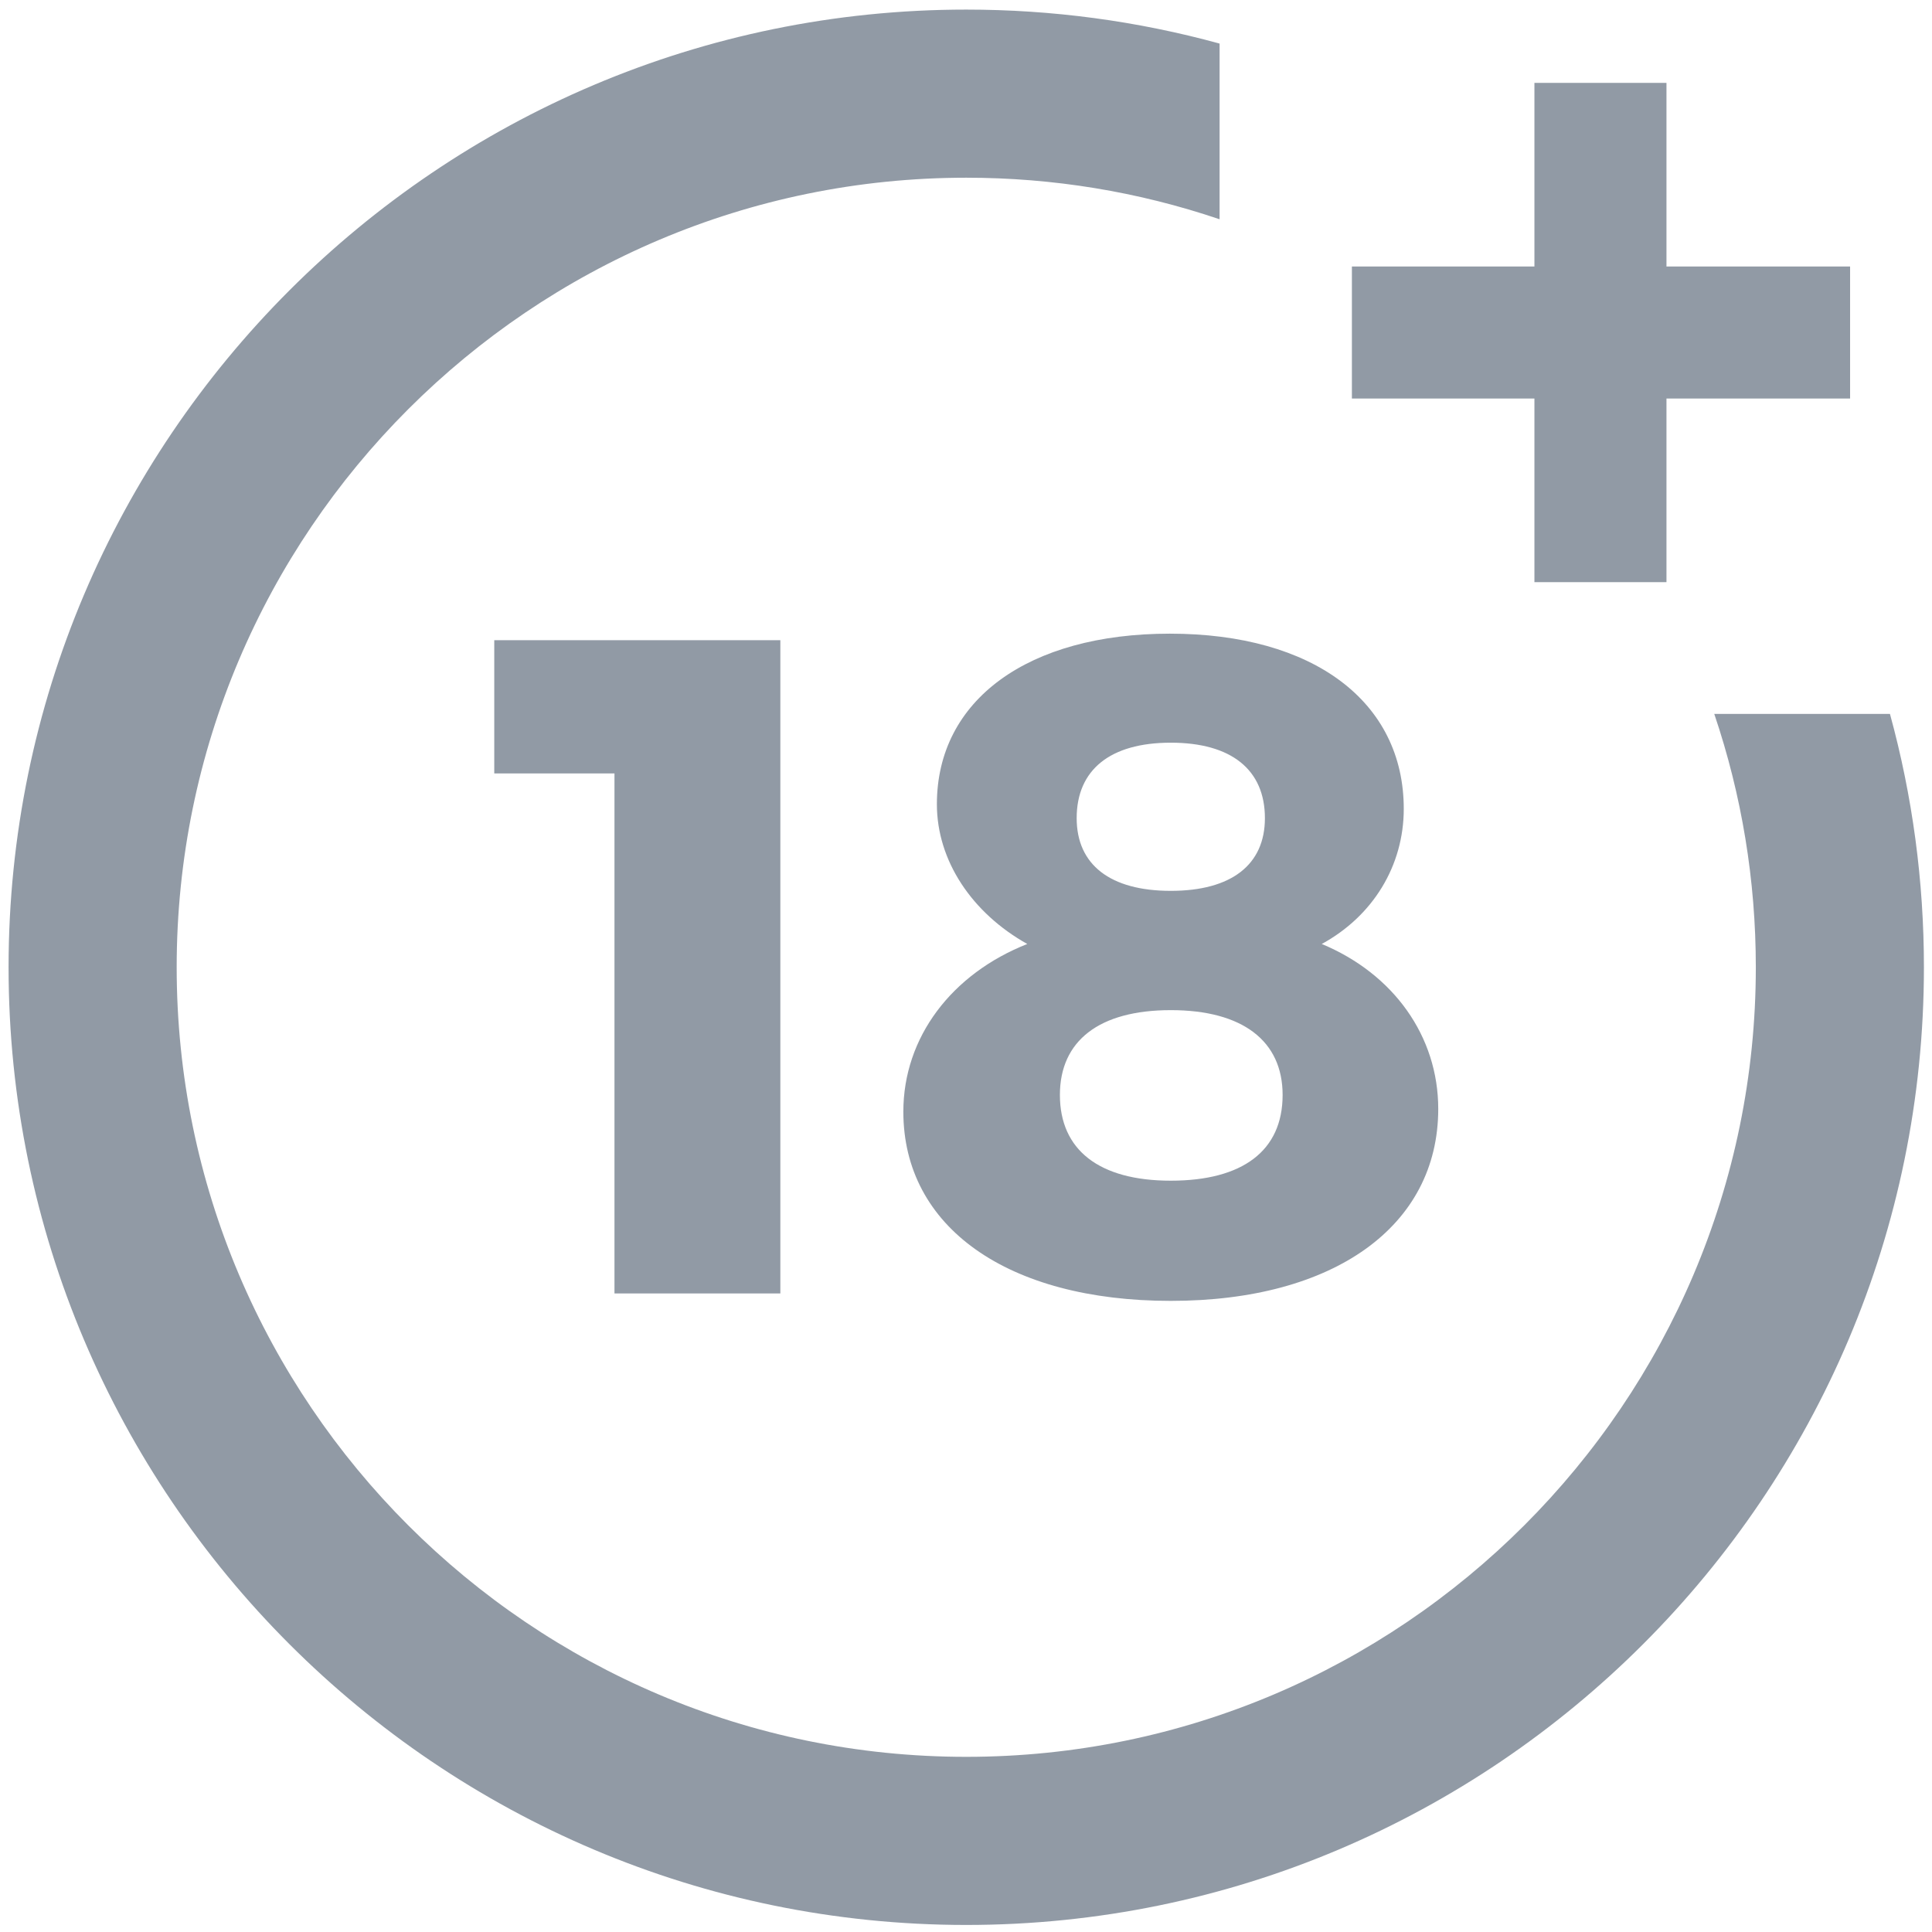 <svg width="116" height="116" viewBox="0 0 116 116" fill="none" xmlns="http://www.w3.org/2000/svg">
<g clip-path="url(#clip0_1_561)">
<path d="M36.894 77.66V46.438H29.676V38.438H46.853V77.66H36.894Z" fill="#25364D" fill-opacity="0.5"/>
<path d="M84.284 48.565C84.284 51.977 82.438 54.999 79.36 56.678C83.668 58.468 86.354 62.217 86.354 66.581C86.354 73.631 80.087 78.107 70.296 78.107C60.504 78.107 54.238 73.687 54.238 66.749C54.238 62.273 57.147 58.468 61.679 56.678C58.378 54.831 56.252 51.698 56.252 48.285C56.252 42.018 61.736 38.046 70.24 38.046C78.856 38.046 84.284 42.13 84.284 48.565ZM63.638 65.742C63.638 69.043 65.988 70.89 70.296 70.89C74.604 70.89 77.01 69.1 77.01 65.742C77.01 62.497 74.604 60.65 70.296 60.65C65.987 60.65 63.638 62.497 63.638 65.742ZM64.645 49.124C64.645 51.922 66.659 53.488 70.296 53.488C73.933 53.488 75.947 51.922 75.947 49.124C75.947 46.215 73.933 44.592 70.296 44.592C66.659 44.592 64.645 46.215 64.645 49.124Z" fill="#25364D" fill-opacity="0.5"/>
<path d="M102.927 42.865C104.582 47.752 105.422 52.863 105.422 58.076C105.422 84.216 84.156 105.483 58.015 105.483C31.875 105.483 10.608 84.216 10.608 58.076C10.608 31.936 31.875 10.67 58.015 10.67C63.229 10.67 68.34 11.509 73.226 13.165V2.616C68.291 1.263 63.193 0.576 58.015 0.576C26.31 0.576 0.515 26.371 0.515 58.076C0.515 89.782 26.31 115.577 58.015 115.577C89.721 115.577 115.515 89.782 115.515 58.076C115.515 52.898 114.829 47.801 113.476 42.865H102.927Z" fill="#25364D" fill-opacity="0.5"/>
<path d="M100.057 16.001V4.976H92.129V16.001H81.17V23.928H92.129V34.953H100.057V23.928H111.082V16.001H100.057Z" fill="#25364D" fill-opacity="0.5"/>
</g>
<defs>
<clipPath id="clip0_1_561">
<rect width="115" height="115" fill="white" transform="translate(0.515 0.576)"/>
</clipPath>
</defs>
</svg>
